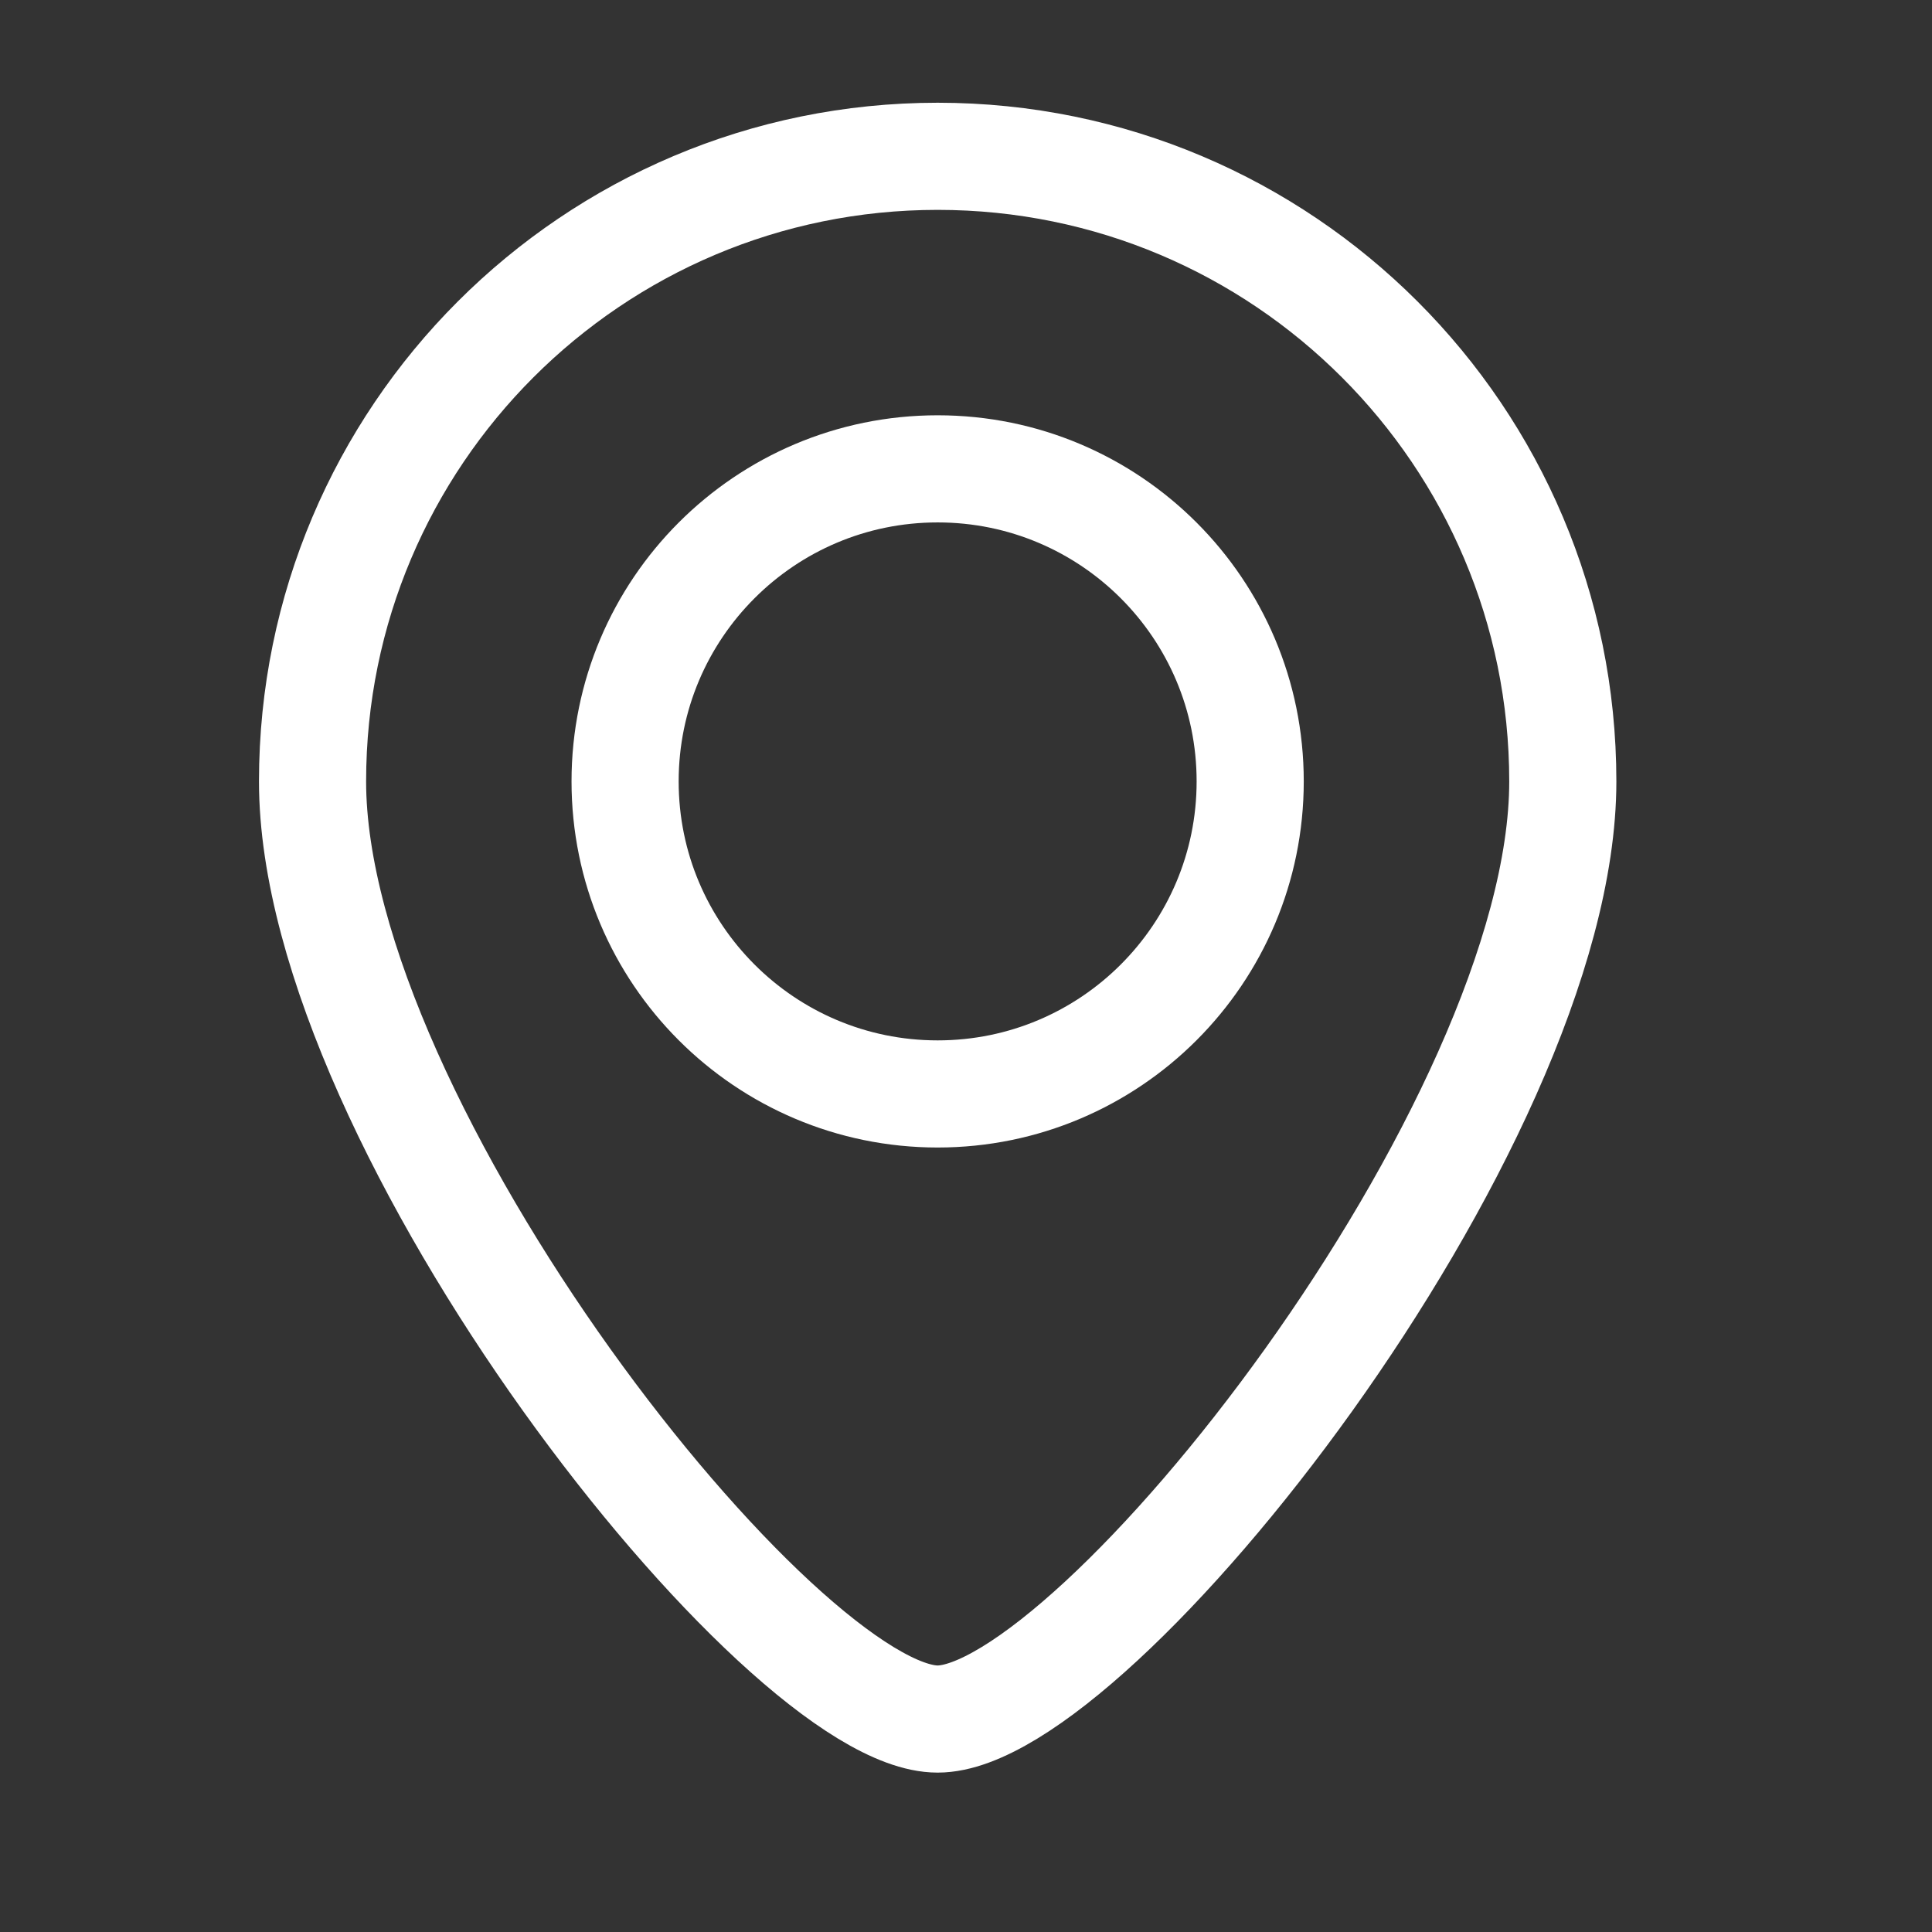 <svg width="31" height="31" viewBox="0 0 31 31" fill="none" xmlns="http://www.w3.org/2000/svg">
<rect x="0" y="0" width="31" height="31" fill="#333333" stroke="none"/>
<path d="M20.06 12.538C20.06 15.307 17.815 17.553 15.045 17.553C12.275 17.553 10.03 15.307 10.03 12.538C10.03 9.768 12.275 7.523 15.045 7.523C17.815 7.523 20.06 9.768 20.06 12.538Z" stroke="white" stroke-width="1.719"/>
<path d="M25.076 12.538C25.076 18.077 17.553 27.583 15.045 27.583C12.538 27.583 5.015 18.077 5.015 12.538C5.015 6.998 9.506 2.508 15.045 2.508C20.585 2.508 25.076 6.998 25.076 12.538Z" stroke="white" stroke-width="1.719"/>
</svg>
